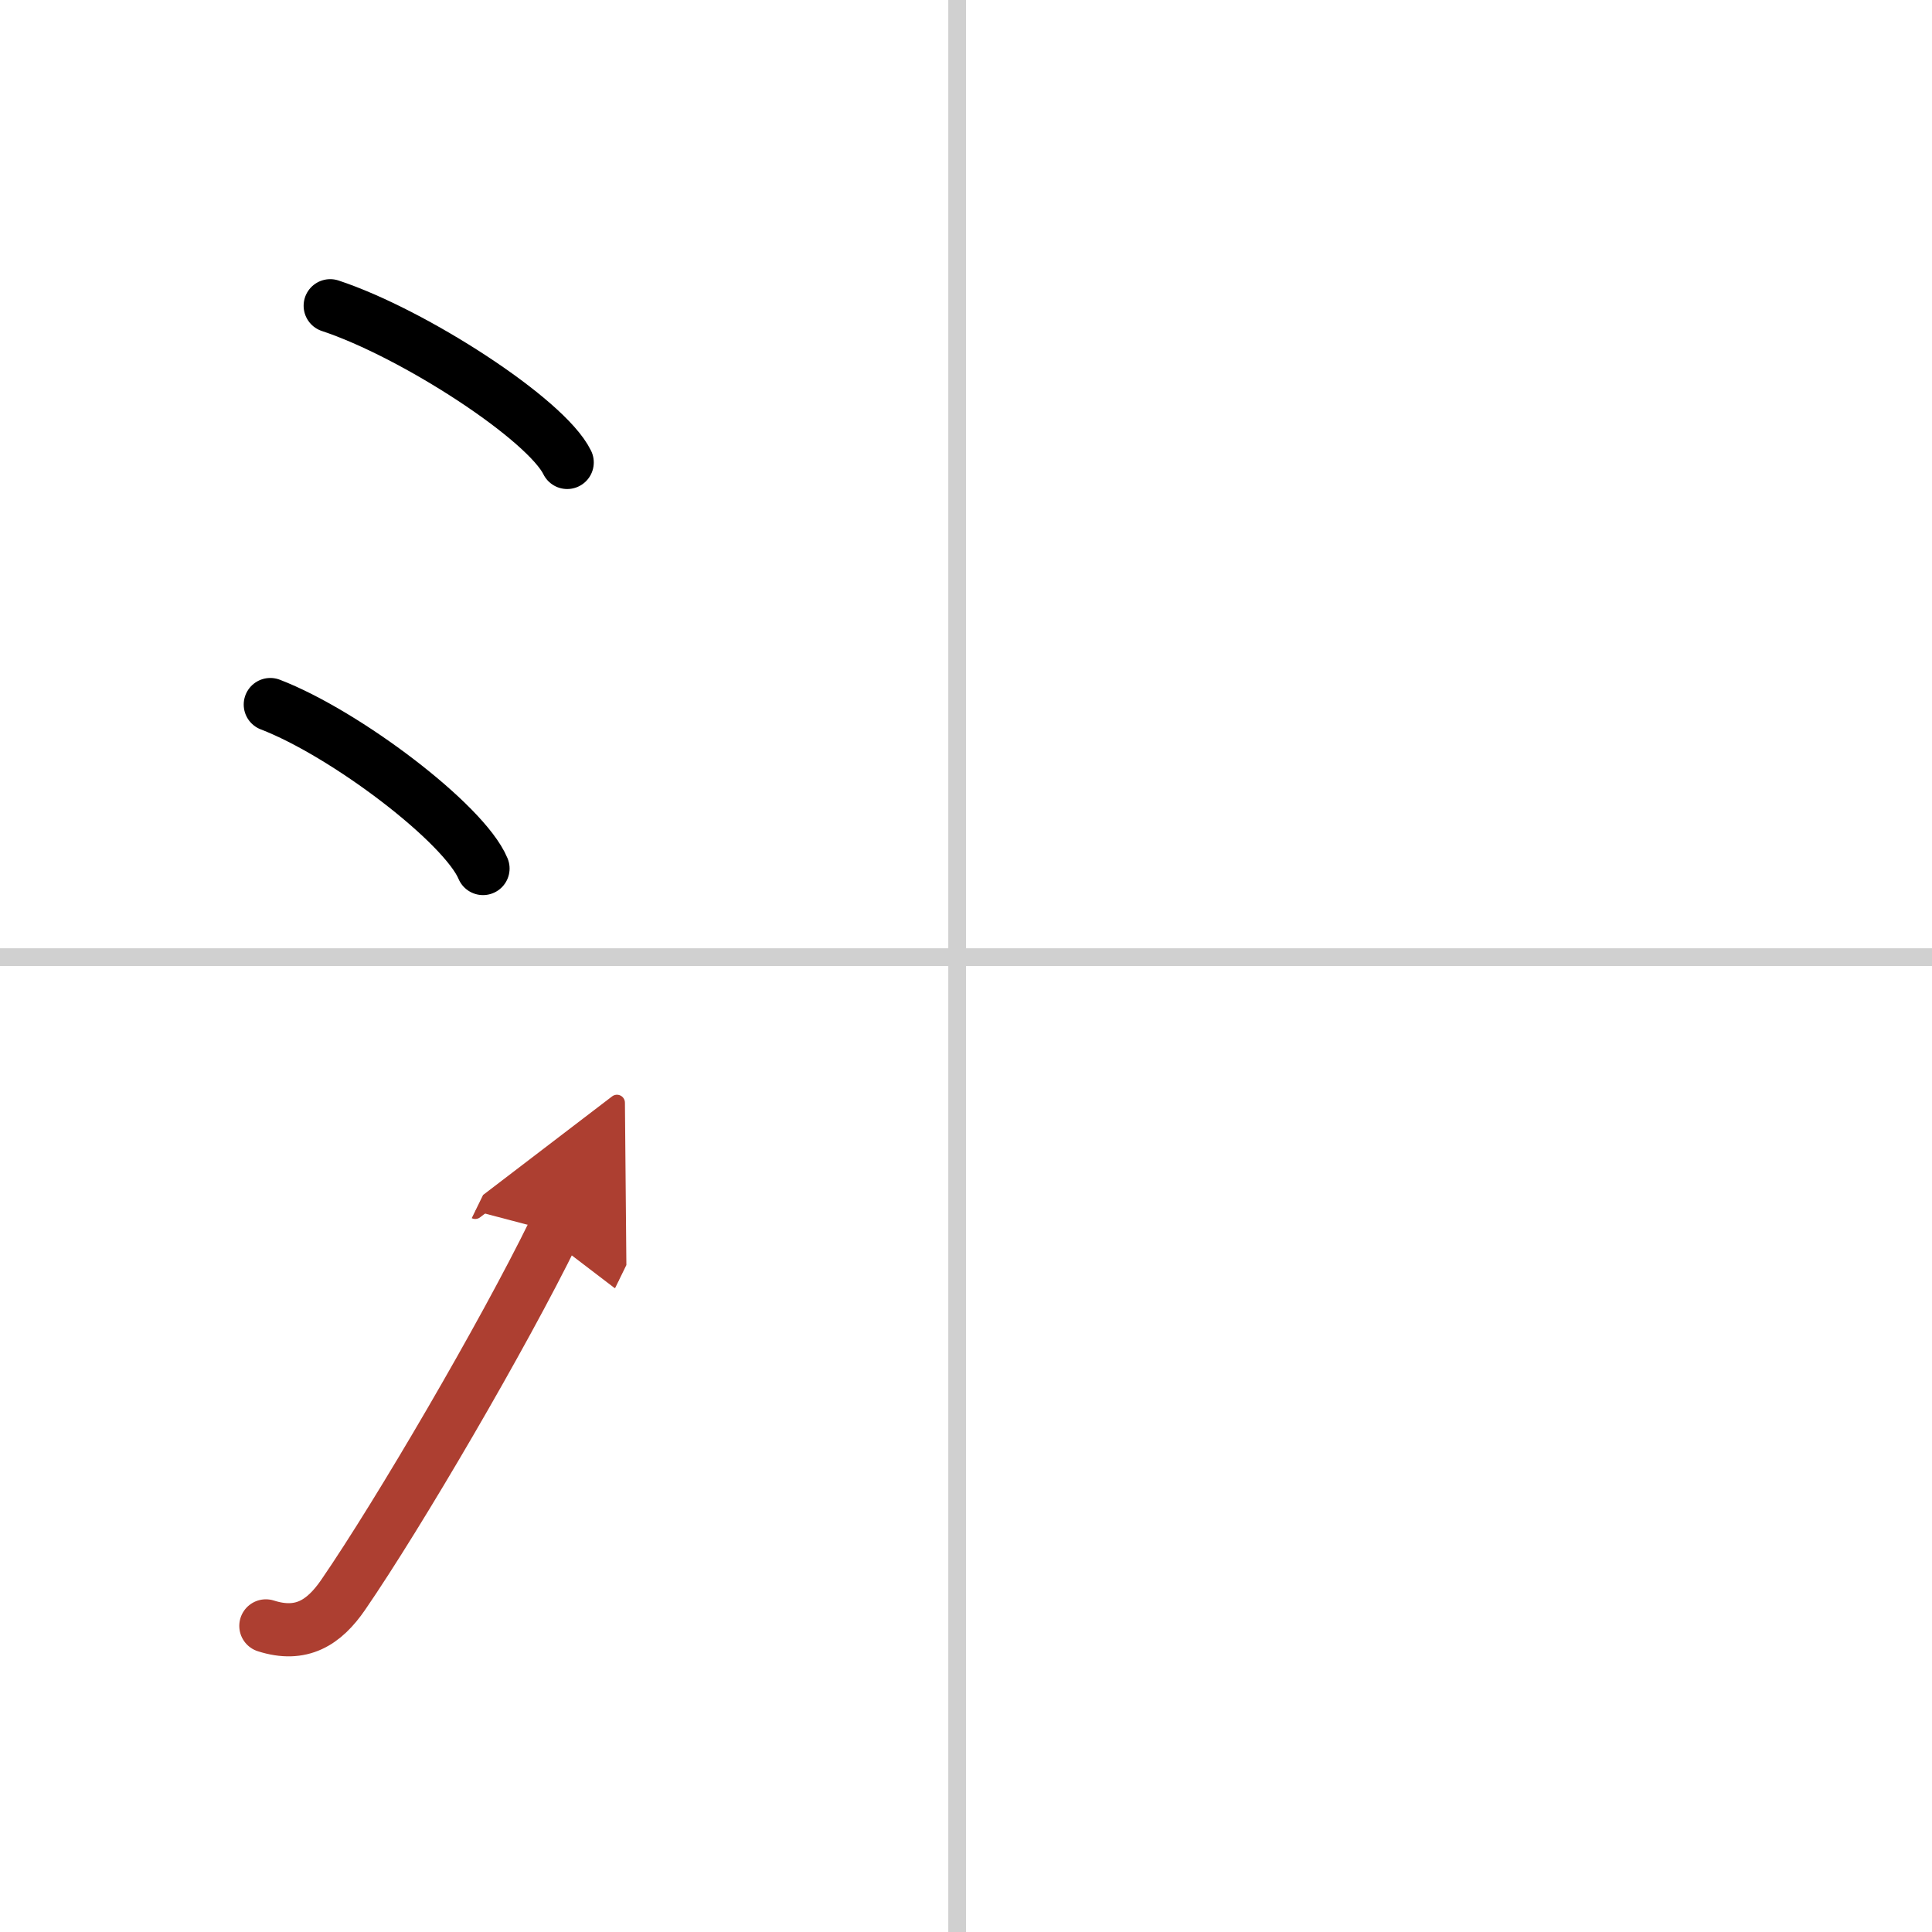 <svg width="400" height="400" viewBox="0 0 109 109" xmlns="http://www.w3.org/2000/svg"><defs><marker id="a" markerWidth="4" orient="auto" refX="1" refY="5" viewBox="0 0 10 10"><polyline points="0 0 10 5 0 10 1 5" fill="#ad3f31" stroke="#ad3f31"/></marker></defs><g fill="none" stroke="#000" stroke-linecap="round" stroke-linejoin="round" stroke-width="3"><rect width="100%" height="100%" fill="#fff" stroke="#fff"/><line x1="54" x2="54" y2="109" stroke="#d0d0d0" stroke-width="1"/><line x2="109" y1="54" y2="54" stroke="#d0d0d0" stroke-width="1"/><path d="m18.63 17.25c4.72 1.56 12.19 6.41 13.37 8.84"/><path d="m15.25 39.75c4.24 1.63 10.94 6.71 12 9.25"/><path d="m15 91.73c2 0.64 3.28-0.18 4.36-1.75 3.14-4.57 9.04-14.66 11.89-20.49" marker-end="url(#a)" stroke="#ad3f31"/></g></svg>
